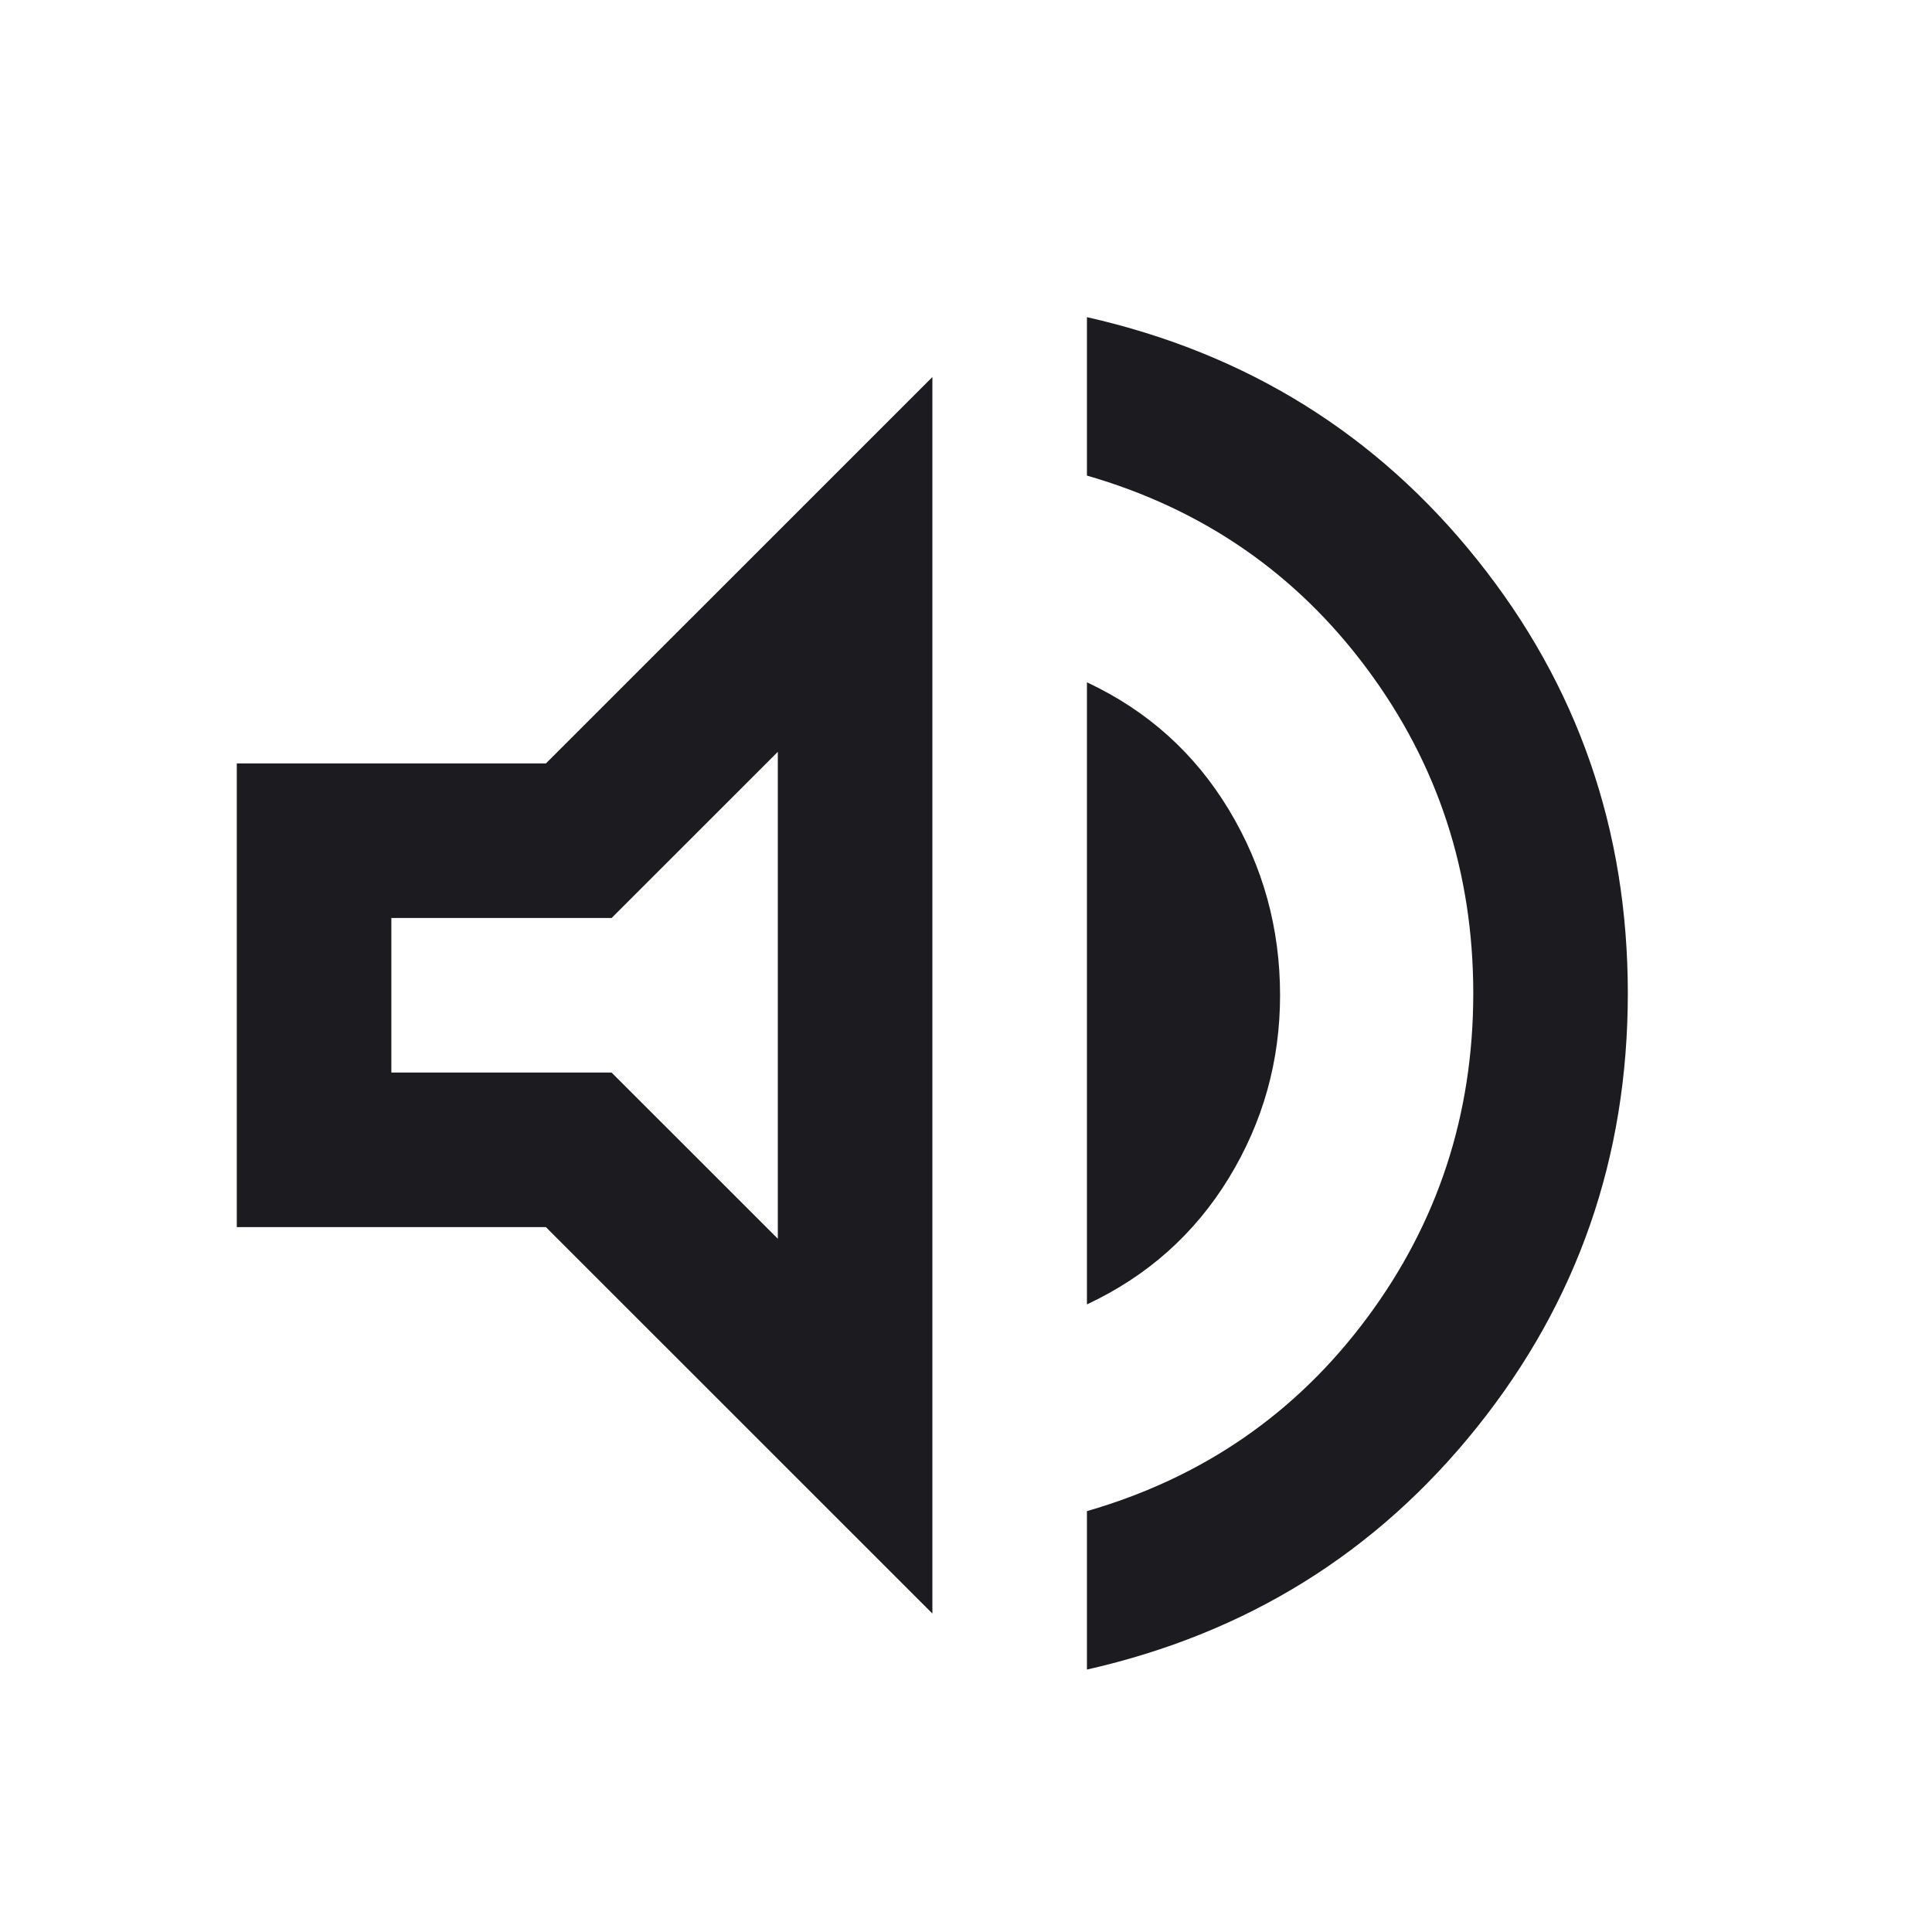<svg width="25" height="25" viewBox="0 0 25 25" fill="none" xmlns="http://www.w3.org/2000/svg">
<mask id="mask0_25300_294" style="mask-type:alpha" maskUnits="userSpaceOnUse" x="0" y="0" width="25" height="25">
<rect x="0.064" y="0.879" width="24" height="24" fill="#D9D9D9"/>
</mask>
<g mask="url(#mask0_25300_294)">
<path d="M14.065 21.604V19.554C15.565 19.121 16.773 18.287 17.689 17.054C18.606 15.821 19.064 14.421 19.064 12.854C19.064 11.287 18.606 9.887 17.689 8.654C16.773 7.421 15.565 6.587 14.065 6.154V4.104C16.131 4.571 17.814 5.617 19.114 7.242C20.415 8.867 21.064 10.737 21.064 12.854C21.064 14.971 20.415 16.841 19.114 18.466C17.814 20.091 16.131 21.137 14.065 21.604ZM3.064 15.879V9.879H7.064L12.065 4.879V20.879L7.064 15.879H3.064ZM14.065 16.879V8.829C14.848 9.196 15.46 9.746 15.902 10.479C16.344 11.212 16.564 12.012 16.564 12.879C16.564 13.729 16.344 14.517 15.902 15.242C15.46 15.966 14.848 16.512 14.065 16.879ZM10.065 9.729L7.914 11.879H5.064V13.879H7.914L10.065 16.029V9.729Z" fill="#1C1B1F"/>
</g>
</svg>
